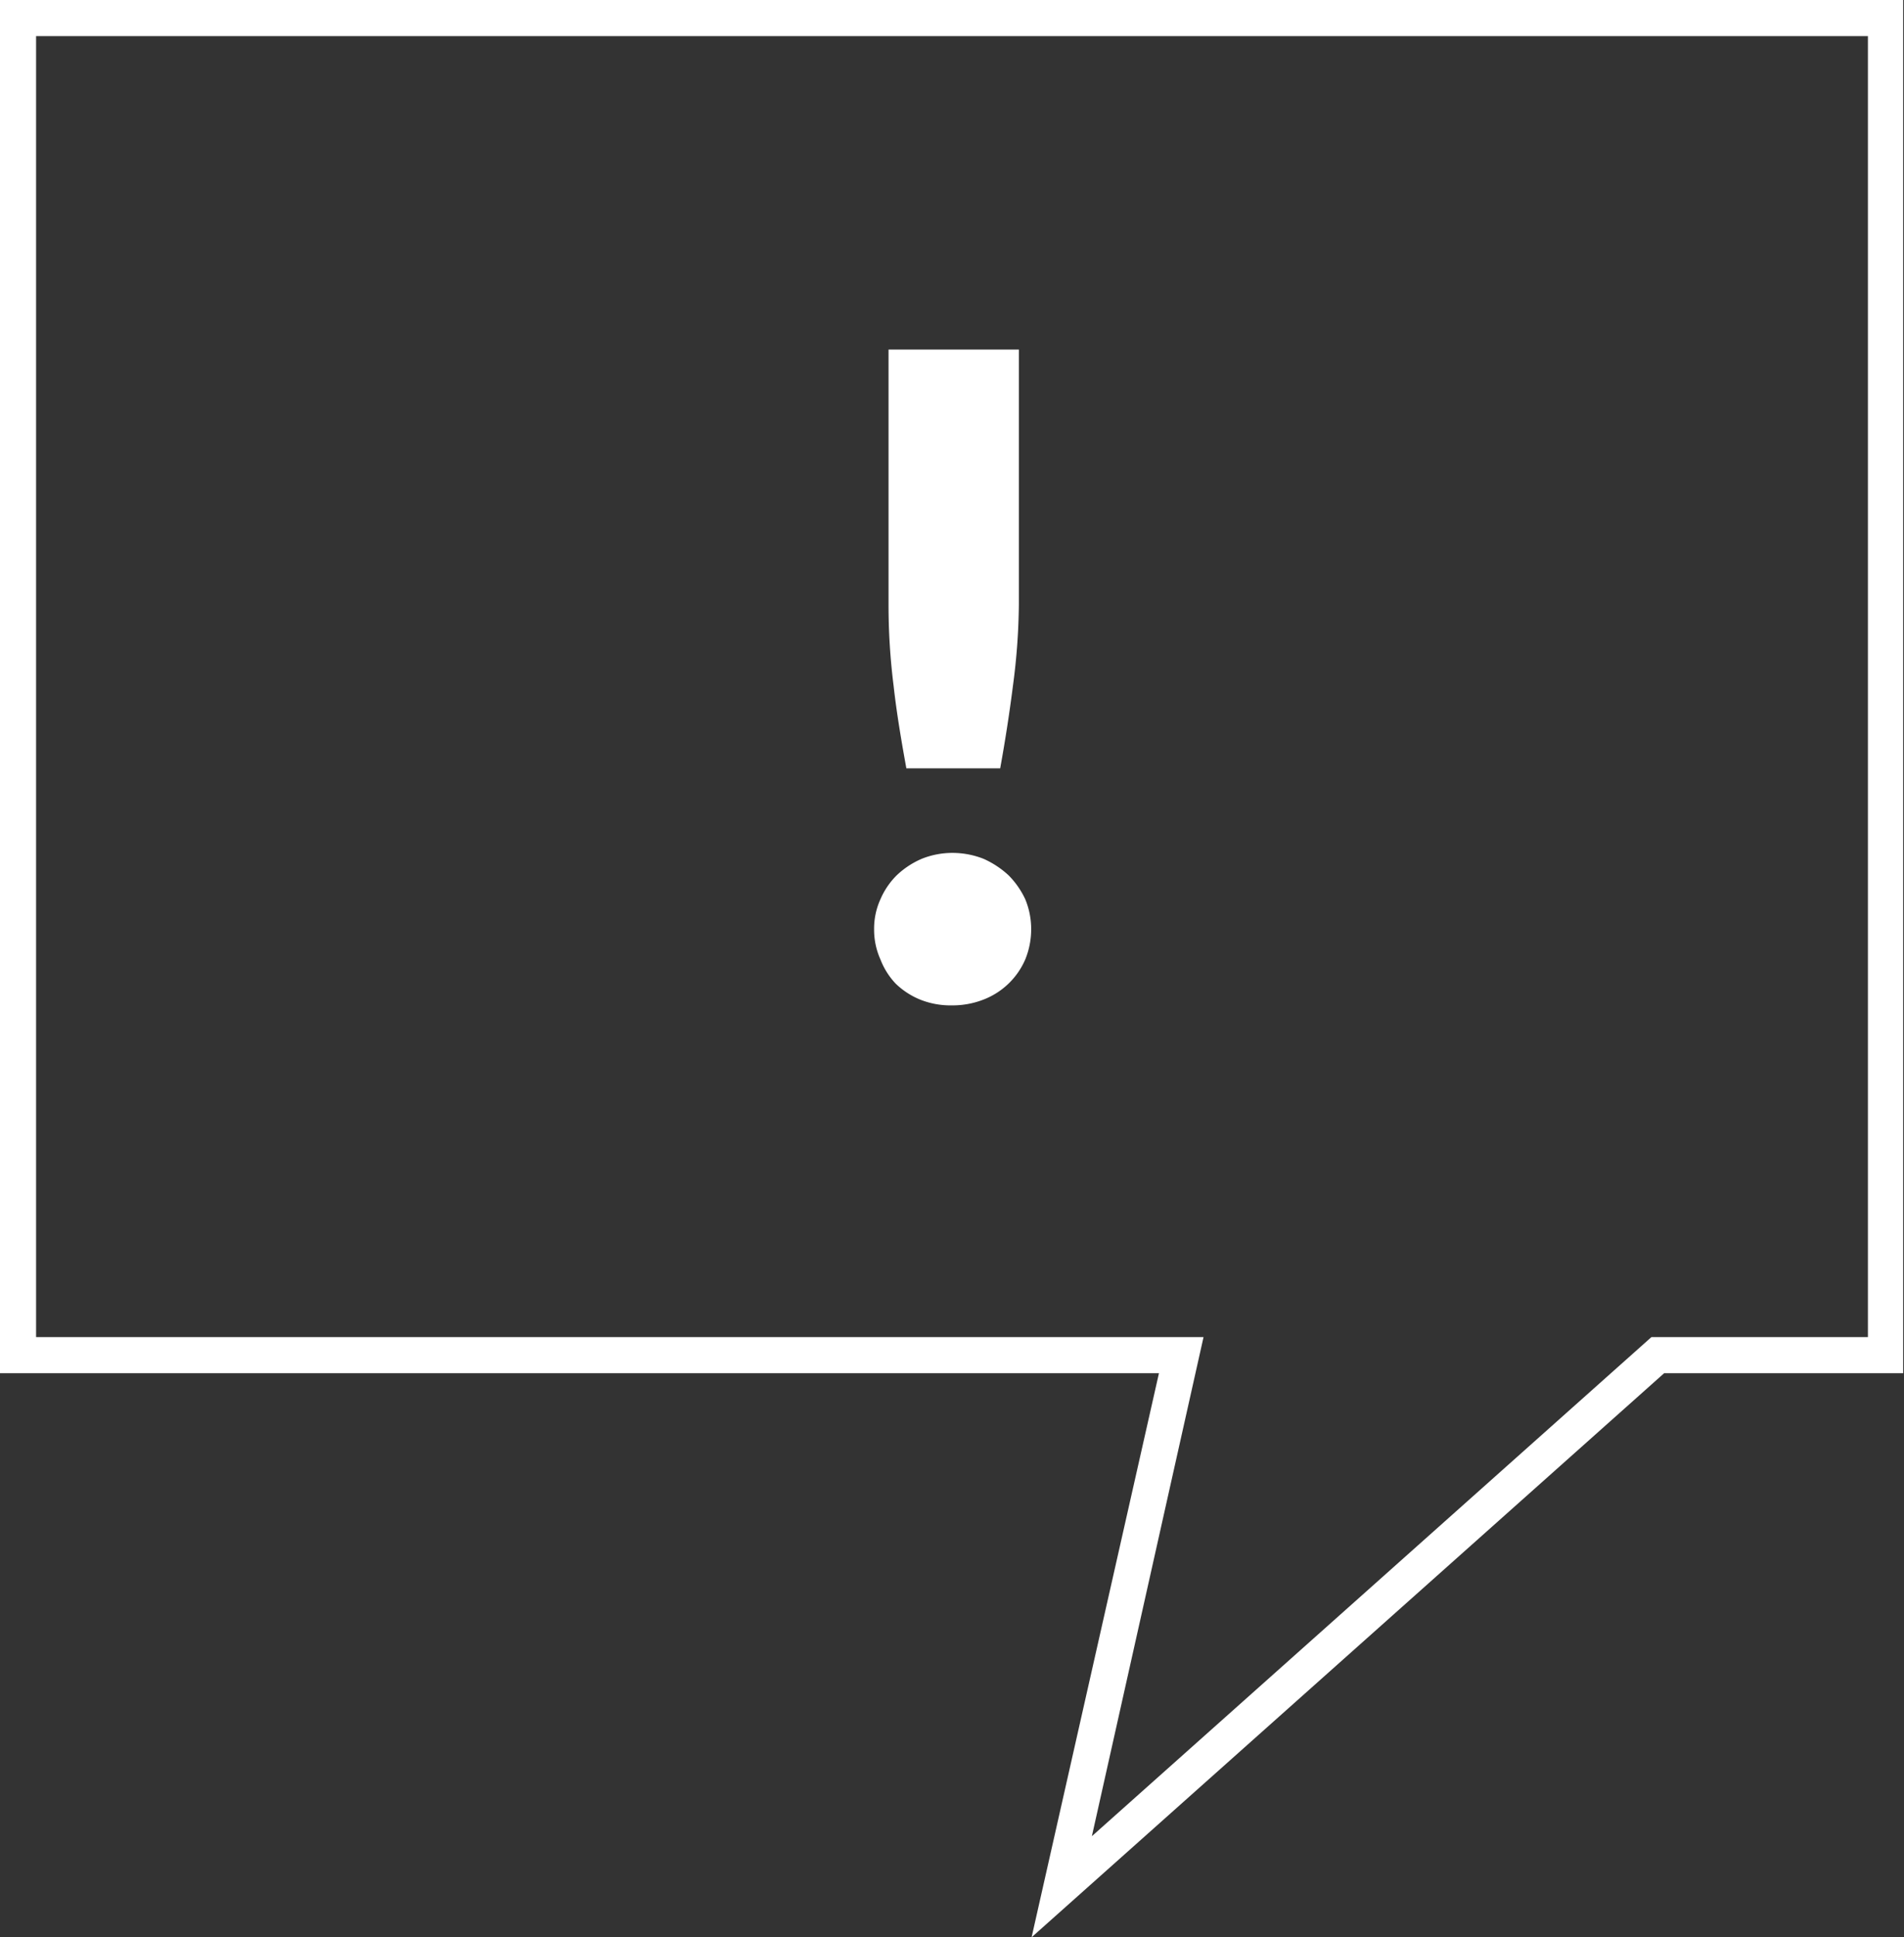 <svg xmlns="http://www.w3.org/2000/svg" viewBox="0 0 44.85 45.61">
  <rect x="0" y="0" width="44.85" height="45.61" fill="#333333" stroke="none"/>
  <g fill="#fff">
    <path d="M0 0v32.33h27.3l-3 13.28 14.9-13.28h5.63V0zm44 31.48h-5.1L25.72 43.23l2.63-11.75H.85V.85H44z"/>
    <path d="M21.1 23.16a1.81 1.81 0 0 0 .59.38 1.93 1.93 0 0 0 .73.13 2 2 0 0 0 .73-.13 1.76 1.76 0 0 0 1-.95 1.87 1.87 0 0 0 .14-.71 1.83 1.83 0 0 0-.14-.71 2 2 0 0 0-.39-.56 2.16 2.16 0 0 0-.59-.39 2 2 0 0 0-.73-.14 1.94 1.94 0 0 0-.73.14 2 2 0 0 0-.59.39 1.79 1.79 0 0 0-.38.56 1.67 1.67 0 0 0-.15.71 1.71 1.71 0 0 0 .15.71 1.73 1.73 0 0 0 .36.57z"/>
    <path d="M21.35 18.09h2.21c.12-.66.22-1.31.3-1.94a15.23 15.23 0 0 0 .14-1.92v-6h-3.07v6a15.23 15.23 0 0 0 .12 1.92c.07.63.18 1.28.3 1.94z"/>
  </g>
</svg>